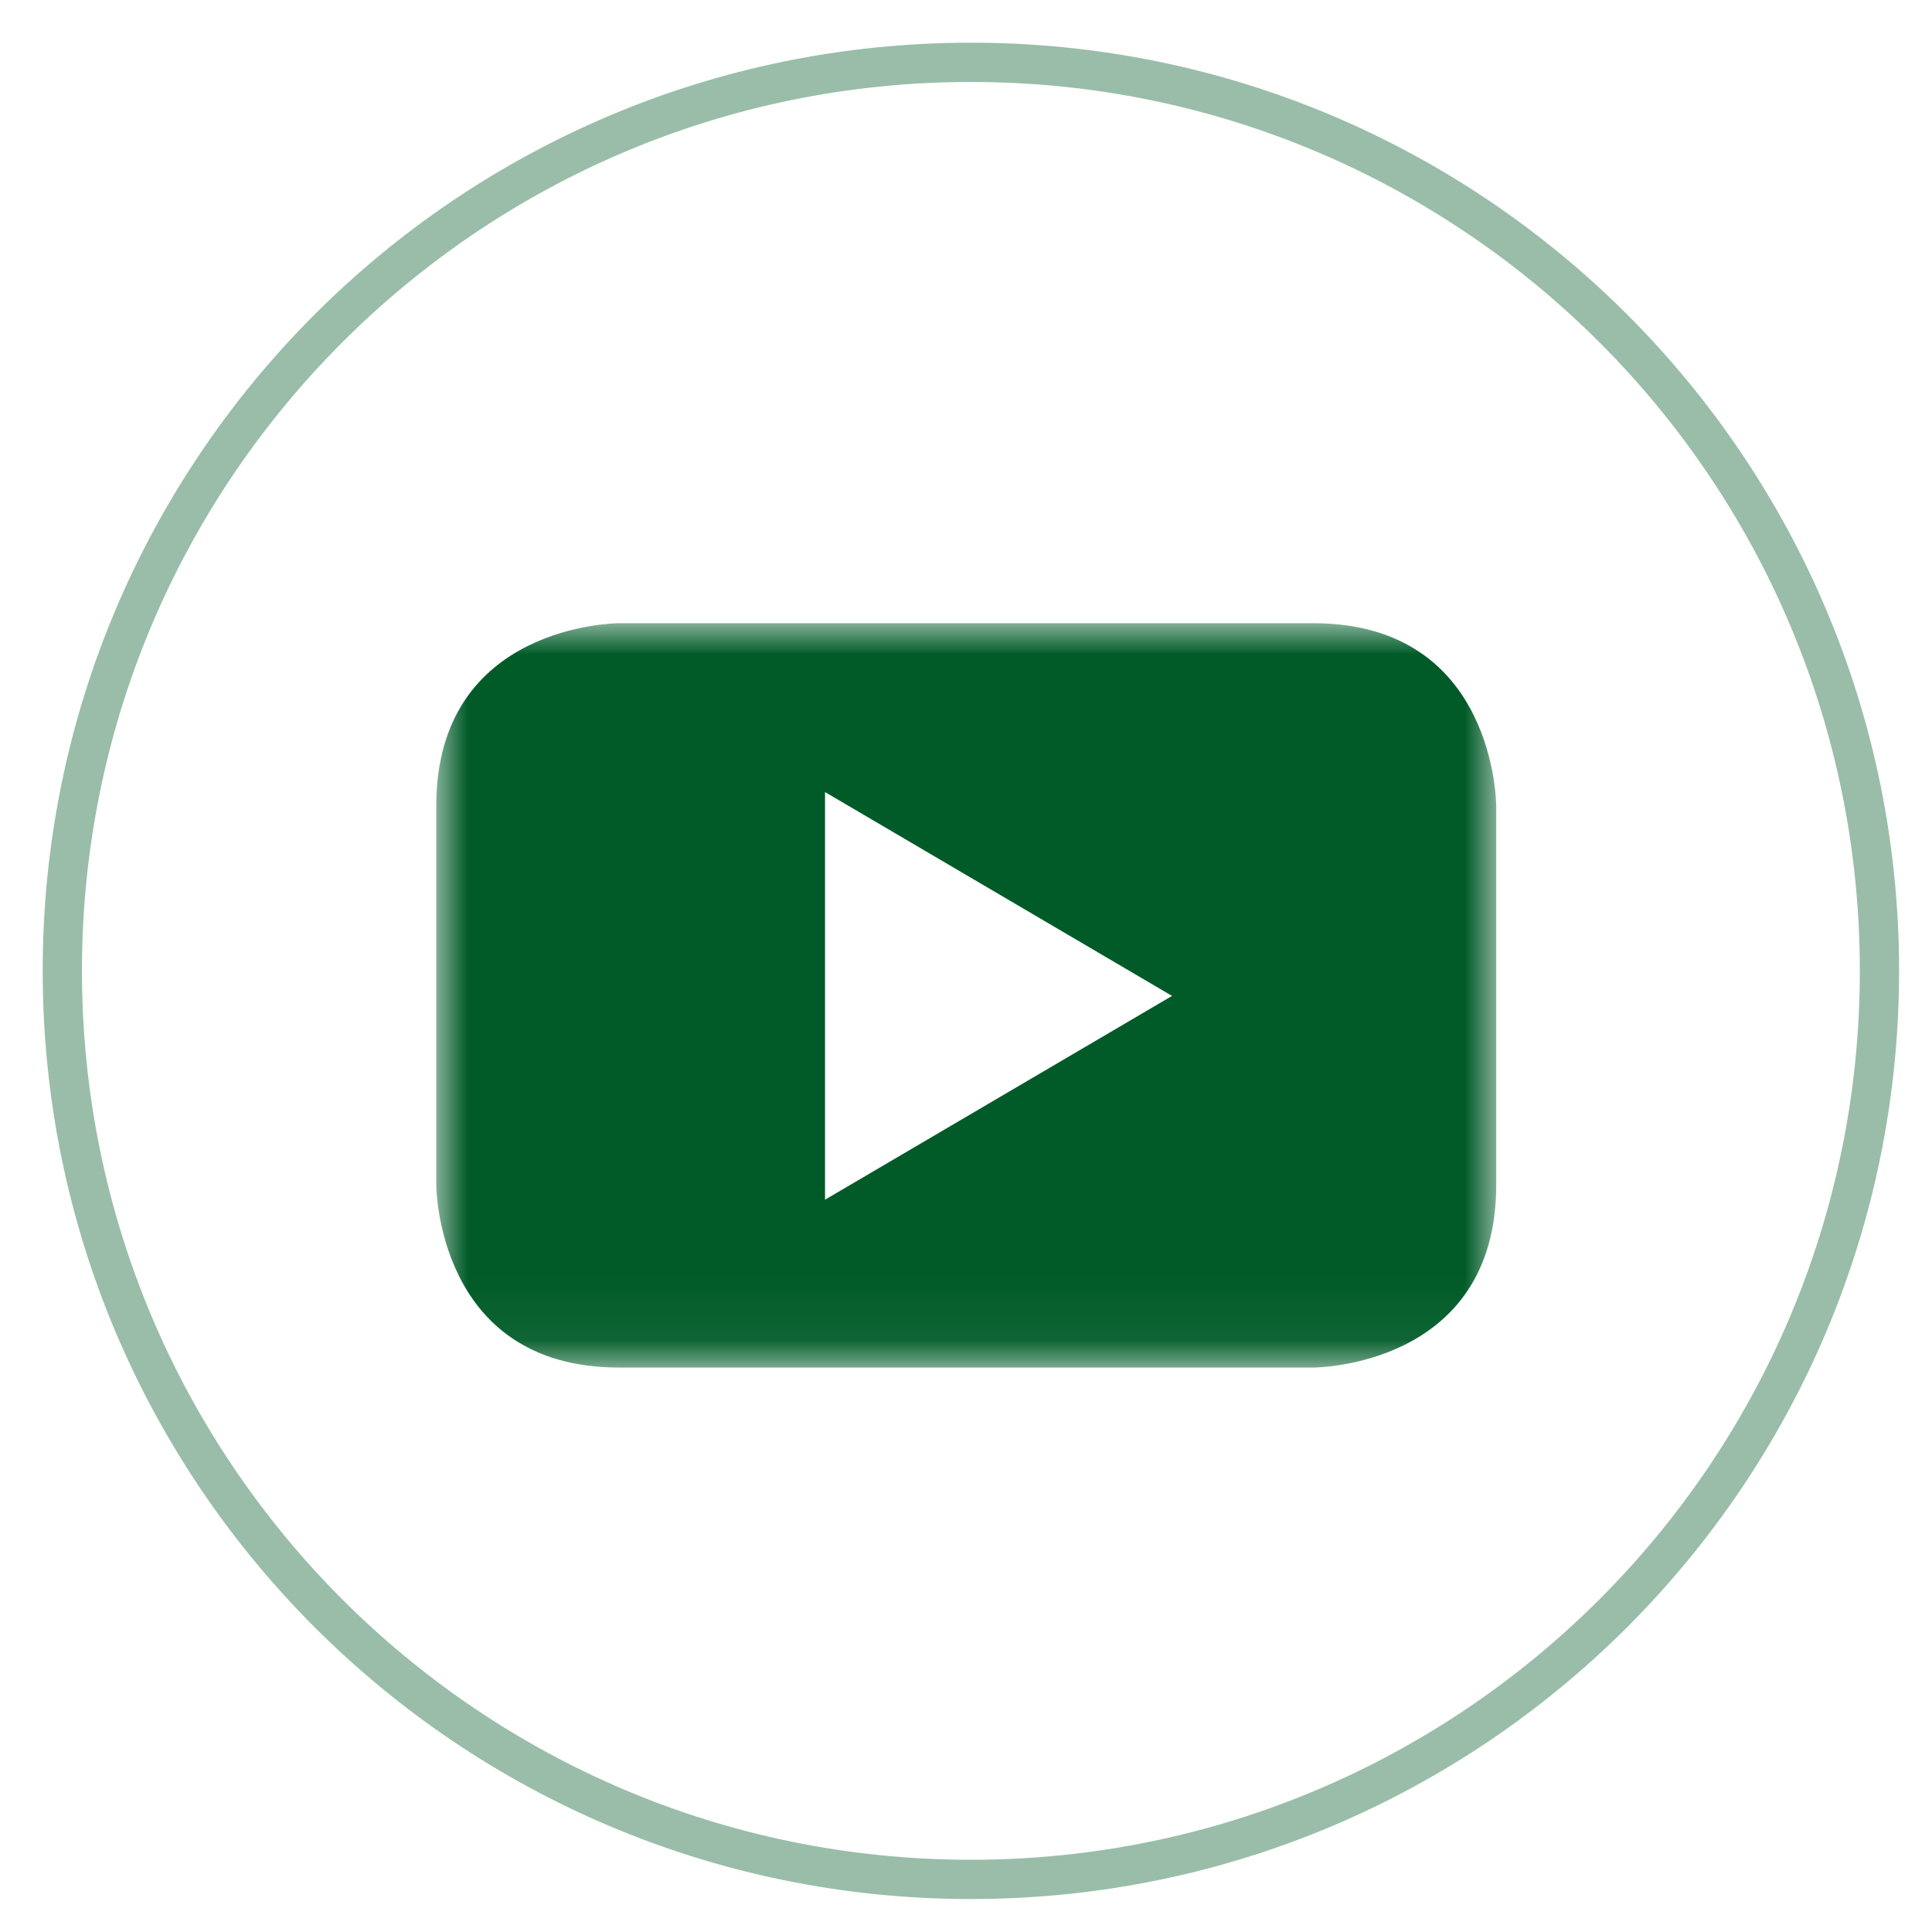 <?xml version="1.0" encoding="UTF-8" standalone="no"?>
<svg width="31px" height="31px" viewBox="0 0 31 31" version="1.1" xmlns="http://www.w3.org/2000/svg" xmlns:xlink="http://www.w3.org/1999/xlink" xmlns:sketch="http://www.bohemiancoding.com/sketch/ns">
    <!-- Generator: Sketch 3.4 (15575) - http://www.bohemiancoding.com/sketch -->
    <title>Youtube</title>
    <desc>Created with Sketch.</desc>
    <defs>
        <path id="path-1" d="M0,0 L17.008,0 L17.008,11.943 L0,11.943 L0,0 Z"></path>
    </defs>
    <g id="Social" stroke="none" stroke-width="1" fill="none" fill-rule="evenodd" sketch:type="MSPage">
        <g id="Desktop" sketch:type="MSArtboardGroup" transform="translate(-622, -452)">
            <g id="Social" sketch:type="MSLayerGroup" transform="translate(412, 394)">
                <g id="Youtube" transform="translate(211, 59)">
                    <path d="M29.157,14.577 C29.157,6.527 22.629,-2.30926389e-14 14.578,-2.30926389e-14 C6.527,-2.30926389e-14 -1.77635684e-14,6.527 -1.77635684e-14,14.577 C-1.77635684e-14,22.629 6.527,29.156 14.578,29.156 C22.629,29.156 29.157,22.629 29.157,14.577 Z" id="Stroke-1" stroke="#005b28" stroke-width="0.63" opacity="0.4" sketch:type="MSShapeGroup"></path>
                    <g id="Page-1" transform="translate(6, 9)">
                        <mask id="mask-2" sketch:name="Clip 2" fill="white">
                            <use xlink:href="#path-1"></use>
                        </mask>
                        <g id="Clip-2"></g>
                        <path d="M17.008,9.012 L17.008,2.931 C17.008,2.931 17.008,0 14.076,0 L2.93,0 C2.93,0 0,0 0,2.931 L0,9.012 C0,9.012 0,11.943 2.93,11.943 L14.076,11.943 C14.076,11.943 17.008,11.943 17.008,9.012 L17.008,9.012 Z M11.806,5.98 L6.238,9.25 L6.238,2.709 L11.806,5.98 Z" id="Fill-1" fill="#005b28" sketch:type="MSShapeGroup" mask="url(#mask-2)"></path>
                    </g>
                </g>
            </g>
        </g>
    </g>
</svg>